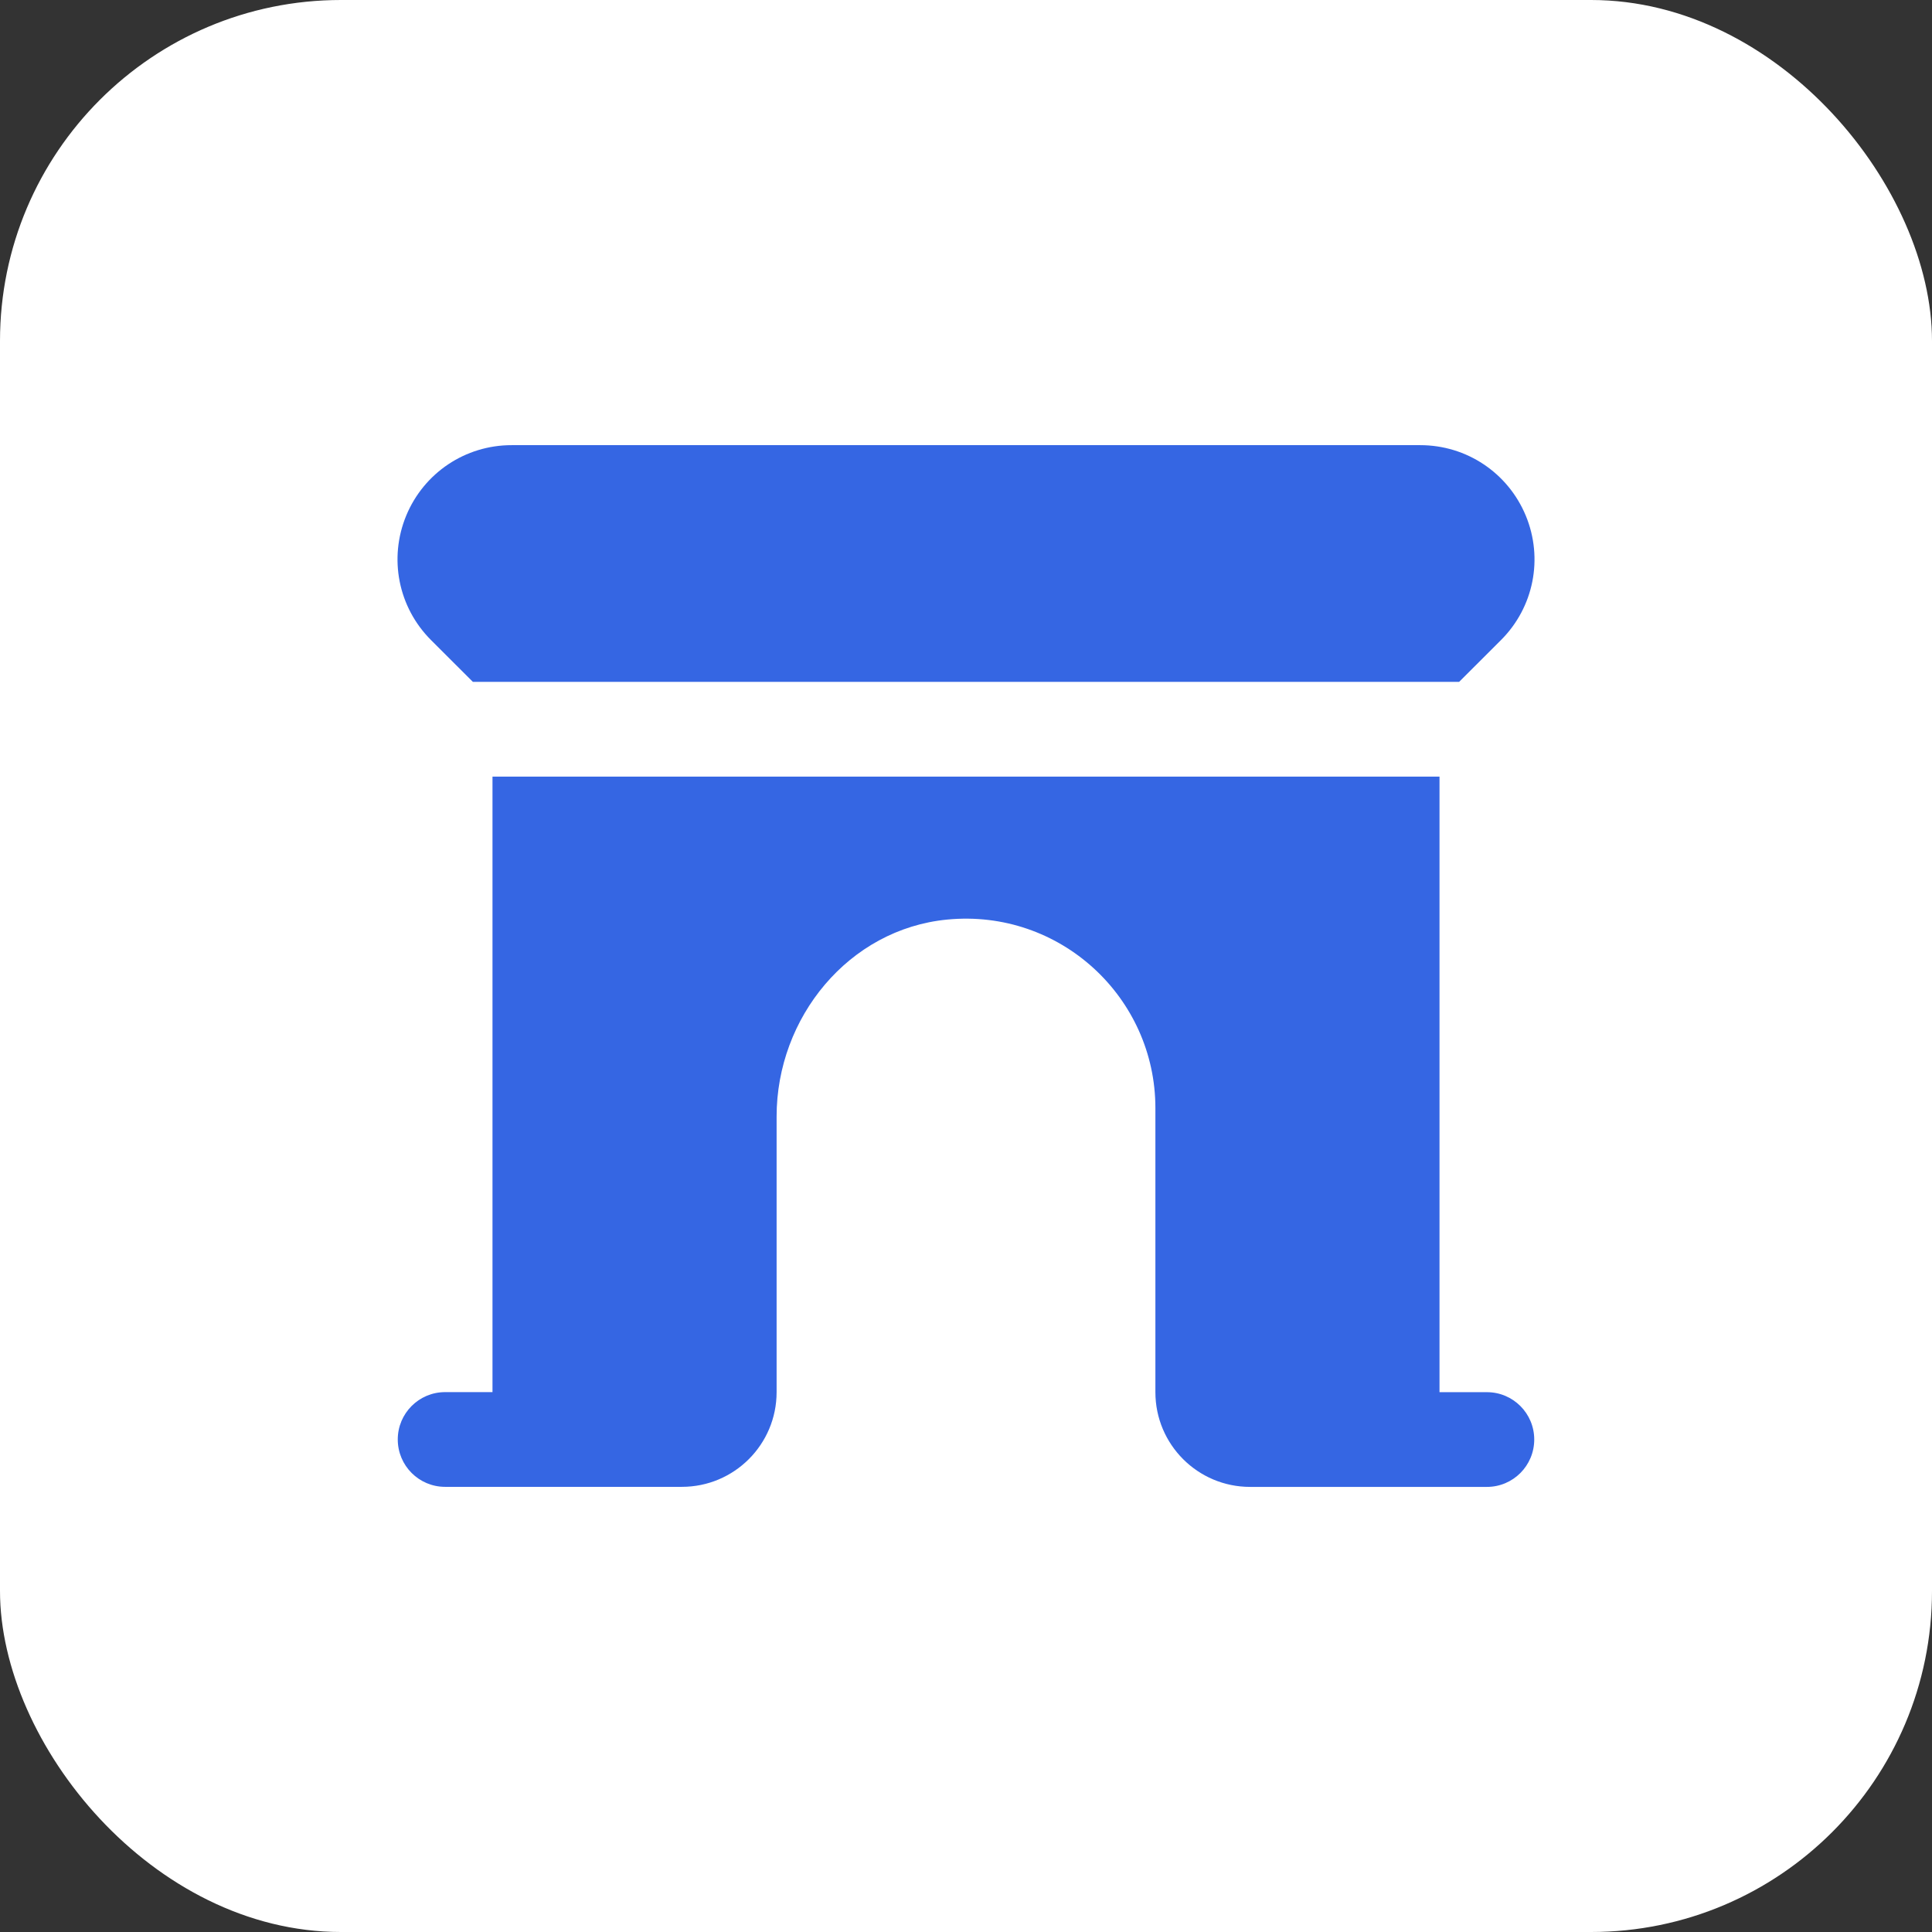 <?xml version="1.0" encoding="UTF-8"?> <svg xmlns="http://www.w3.org/2000/svg" width="34" height="34" viewBox="0 0 34 34" fill="none"><rect x="0" y="0" width="34" height="34" fill="#333333" stroke="none"/><rect width="34" height="34" rx="6" fill="white"></rect><g clip-path="url(#clip0_217_501)"><path d="M27 25.333C27 25.793 26.628 26.167 26.167 26.167H22C21.079 26.167 20.333 25.421 20.333 24.5V19.5C20.333 17.552 18.655 15.99 16.668 16.183C14.936 16.351 13.667 17.907 13.667 19.648V24.499C13.667 25.42 12.921 26.166 12 26.166H7.833C7.373 26.166 7 25.793 7 25.332C7 24.872 7.373 24.499 7.833 24.499H8.667V13.667H25.333V24.5H26.167C26.628 24.5 27 24.873 27 25.333ZM8.322 12H25.678L26.416 11.263C26.992 10.687 27.163 9.827 26.851 9.074C26.538 8.321 25.81 7.834 24.994 7.834H9.005C8.19 7.833 7.462 8.32 7.149 9.073C6.838 9.827 7.008 10.686 7.584 11.263L8.322 12Z" fill="#3566E3"></path></g><defs><clipPath id="clip0_217_501"><rect width="20" height="20" fill="white" transform="translate(7 7)"></rect></clipPath></defs></svg> 